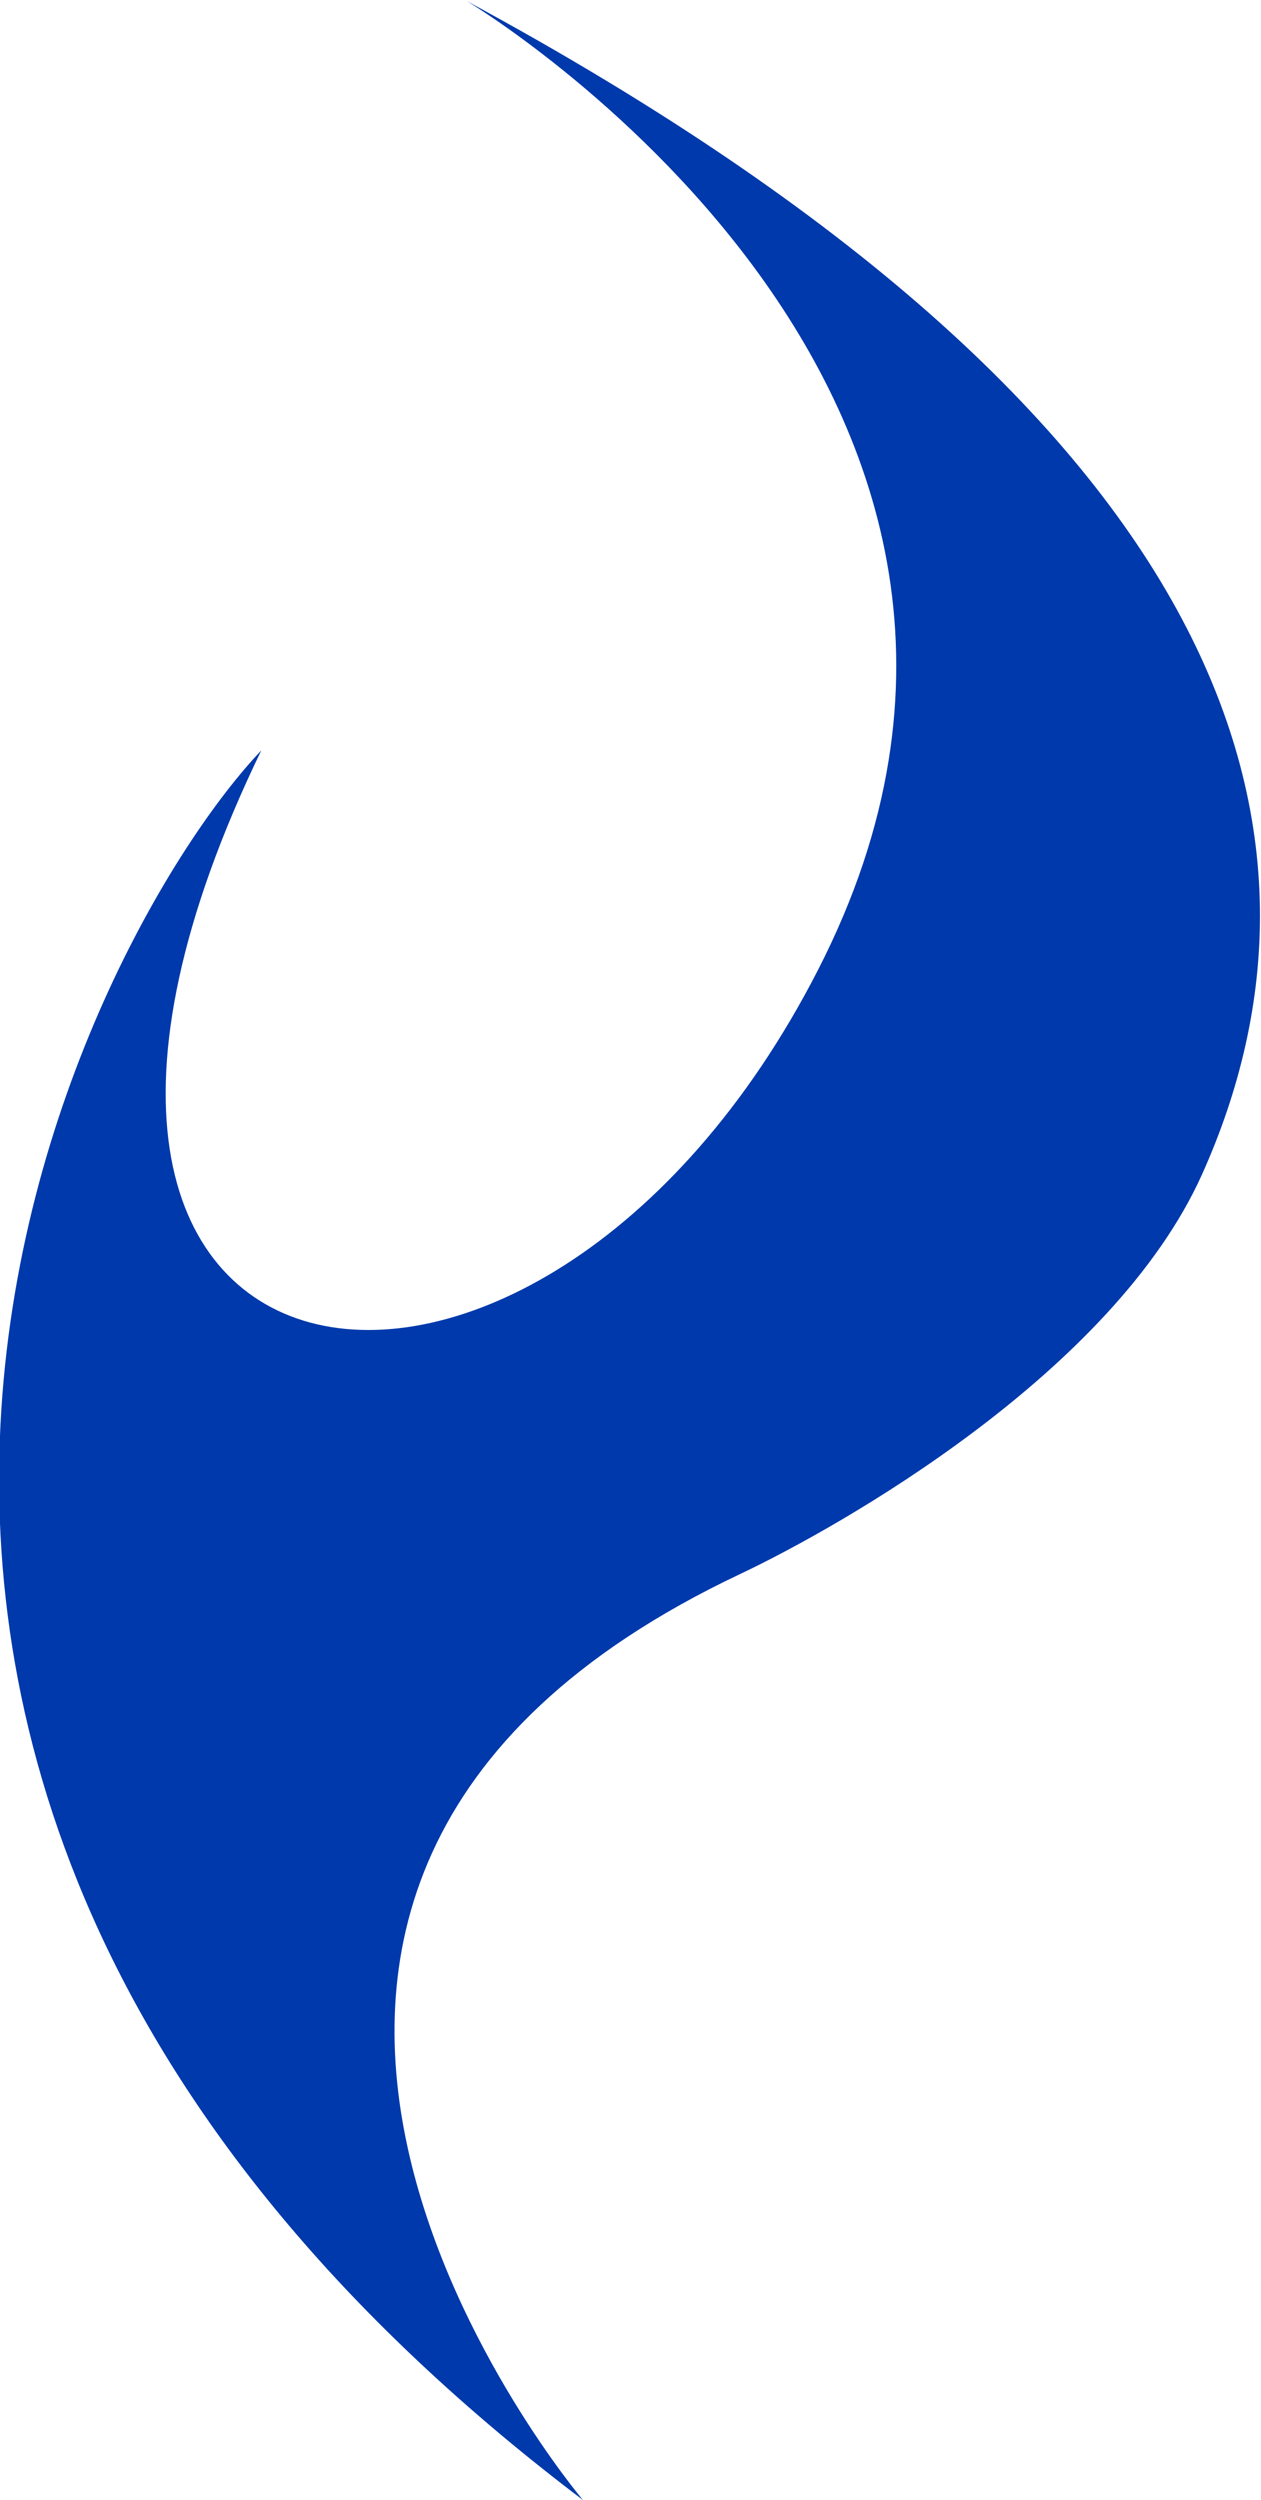 <svg xmlns="http://www.w3.org/2000/svg" width="38.25" height="75.812" viewBox="0 0 19.125 37.906"><path d="M18.231 17.806c2.293-5.108.6-11.438-11.151-17.79 0 0 9.848 5.876 5.325 14.693-4.3 8.392-13.428 6.968-8.442-3.331-2.677 2.815-9.5 15.645 4.879 26.529 0 0-7.806-9.22 2.381-14.04 1.522-.72 5.656-3.055 7.008-6.061z" fill="#0039ac" fill-rule="evenodd"/></svg>